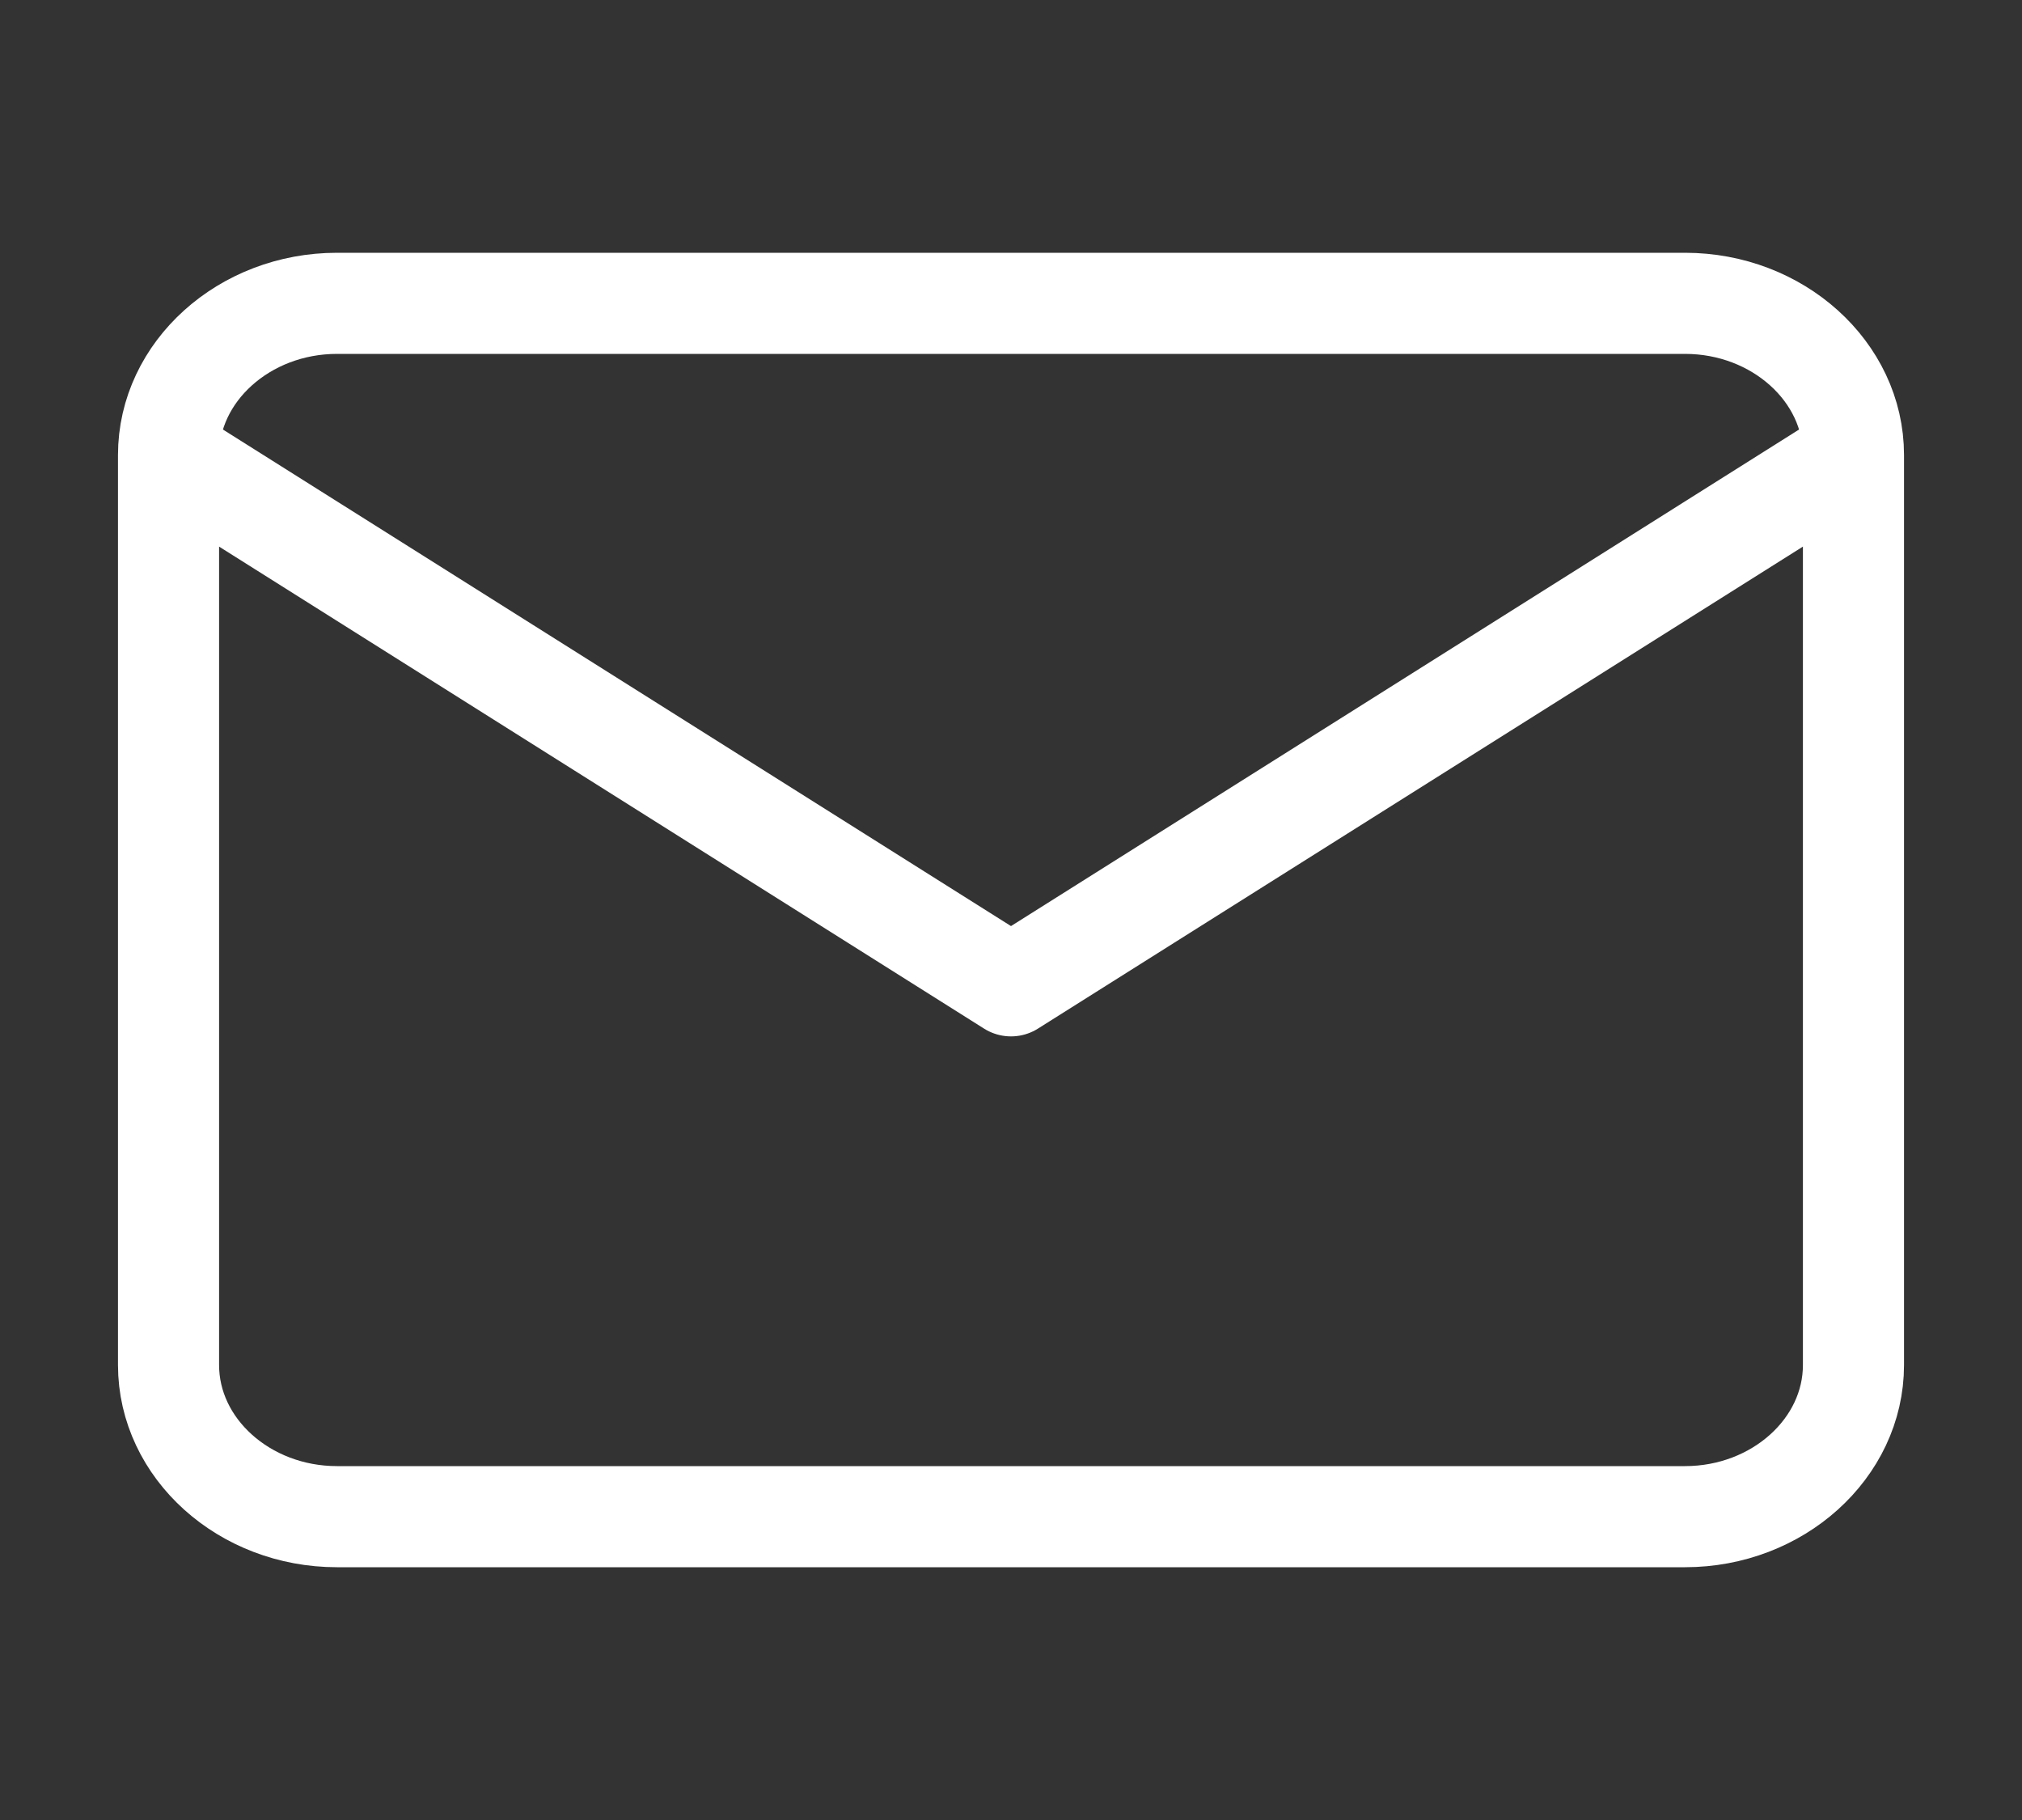 <svg xmlns="http://www.w3.org/2000/svg" width="20" height="18" viewBox="0 0 20 18" fill="none">
<rect x="0" y="0" width="20" height="18" fill="#333333" stroke="none"/>
<path d="M18.333 4.5C18.333 3.675 17.583 3 16.667 3H3.333C2.417 3 1.667 3.675 1.667 4.5M18.333 4.5V13.5C18.333 14.325 17.583 15 16.667 15H3.333C2.417 15 1.667 14.325 1.667 13.5V4.5M18.333 4.5L10 9.75L1.667 4.5" stroke="white" stroke-linecap="round" stroke-linejoin="round"/>
</svg>